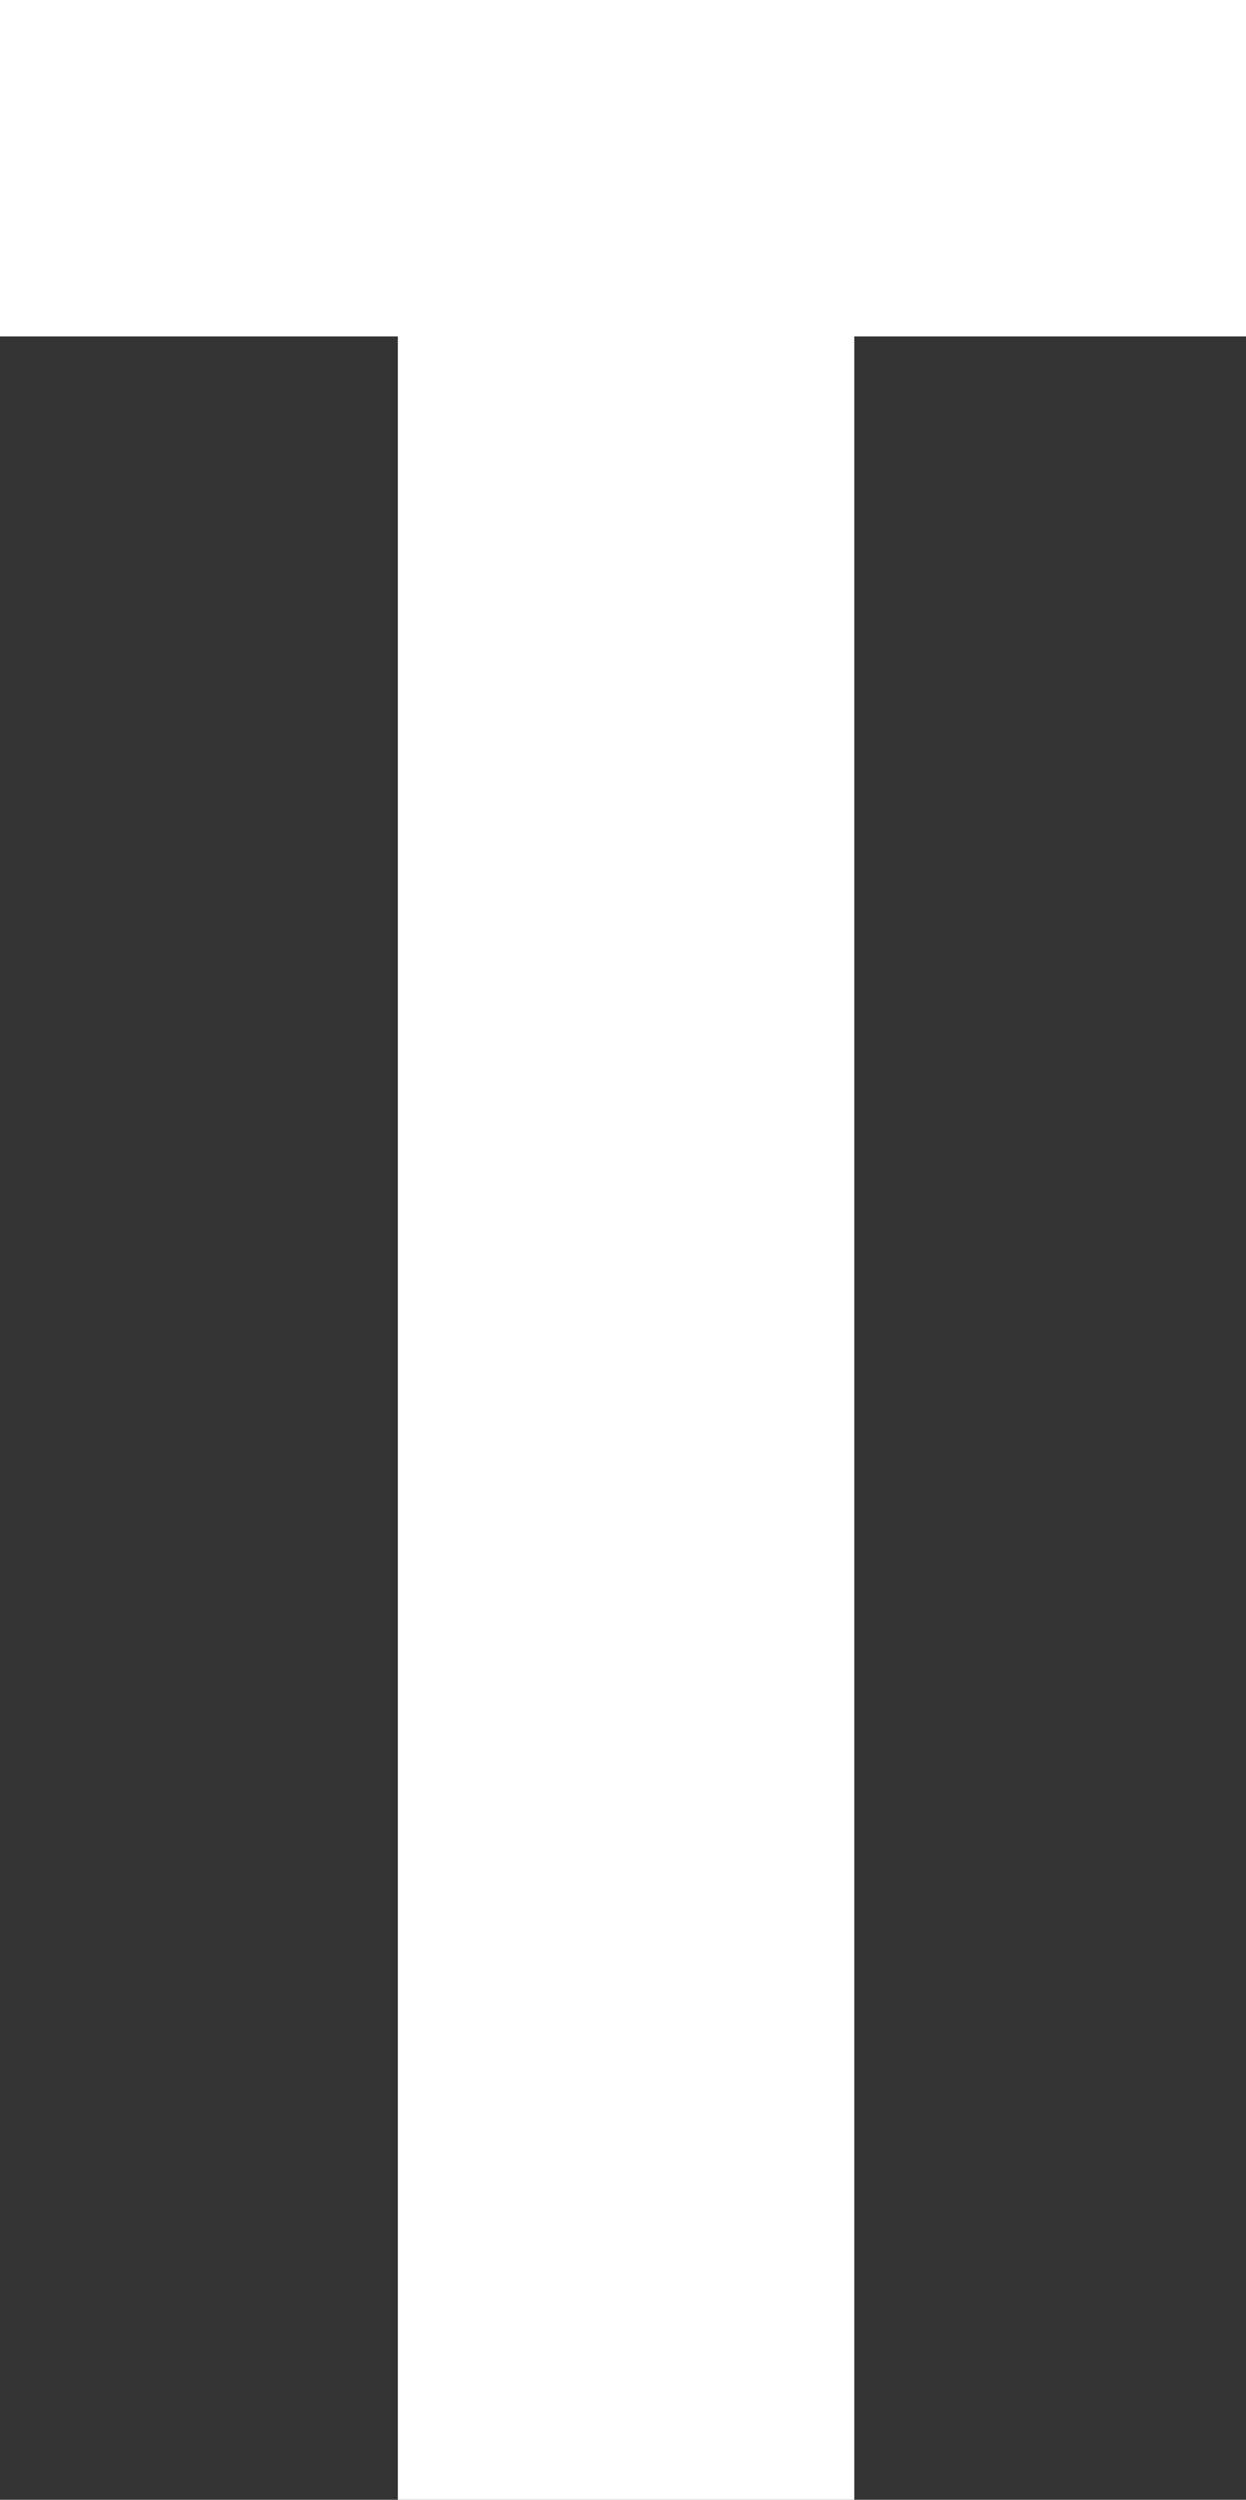 <svg xmlns="http://www.w3.org/2000/svg" width="35.771" height="71.721" viewBox="0 0 35.771 71.721">
  <rect x="0" y="0" width="35.771" height="71.721" fill="#333333" stroke="none"/>
  <path id="パス_2055" data-name="パス 2055" d="M-7791.971,1458.882v-62.069h-11.422v-9.652h35.771v9.652h-11.245v62.069Z" transform="translate(7803.393 -1387.161)" fill="#fff"/>
</svg>
